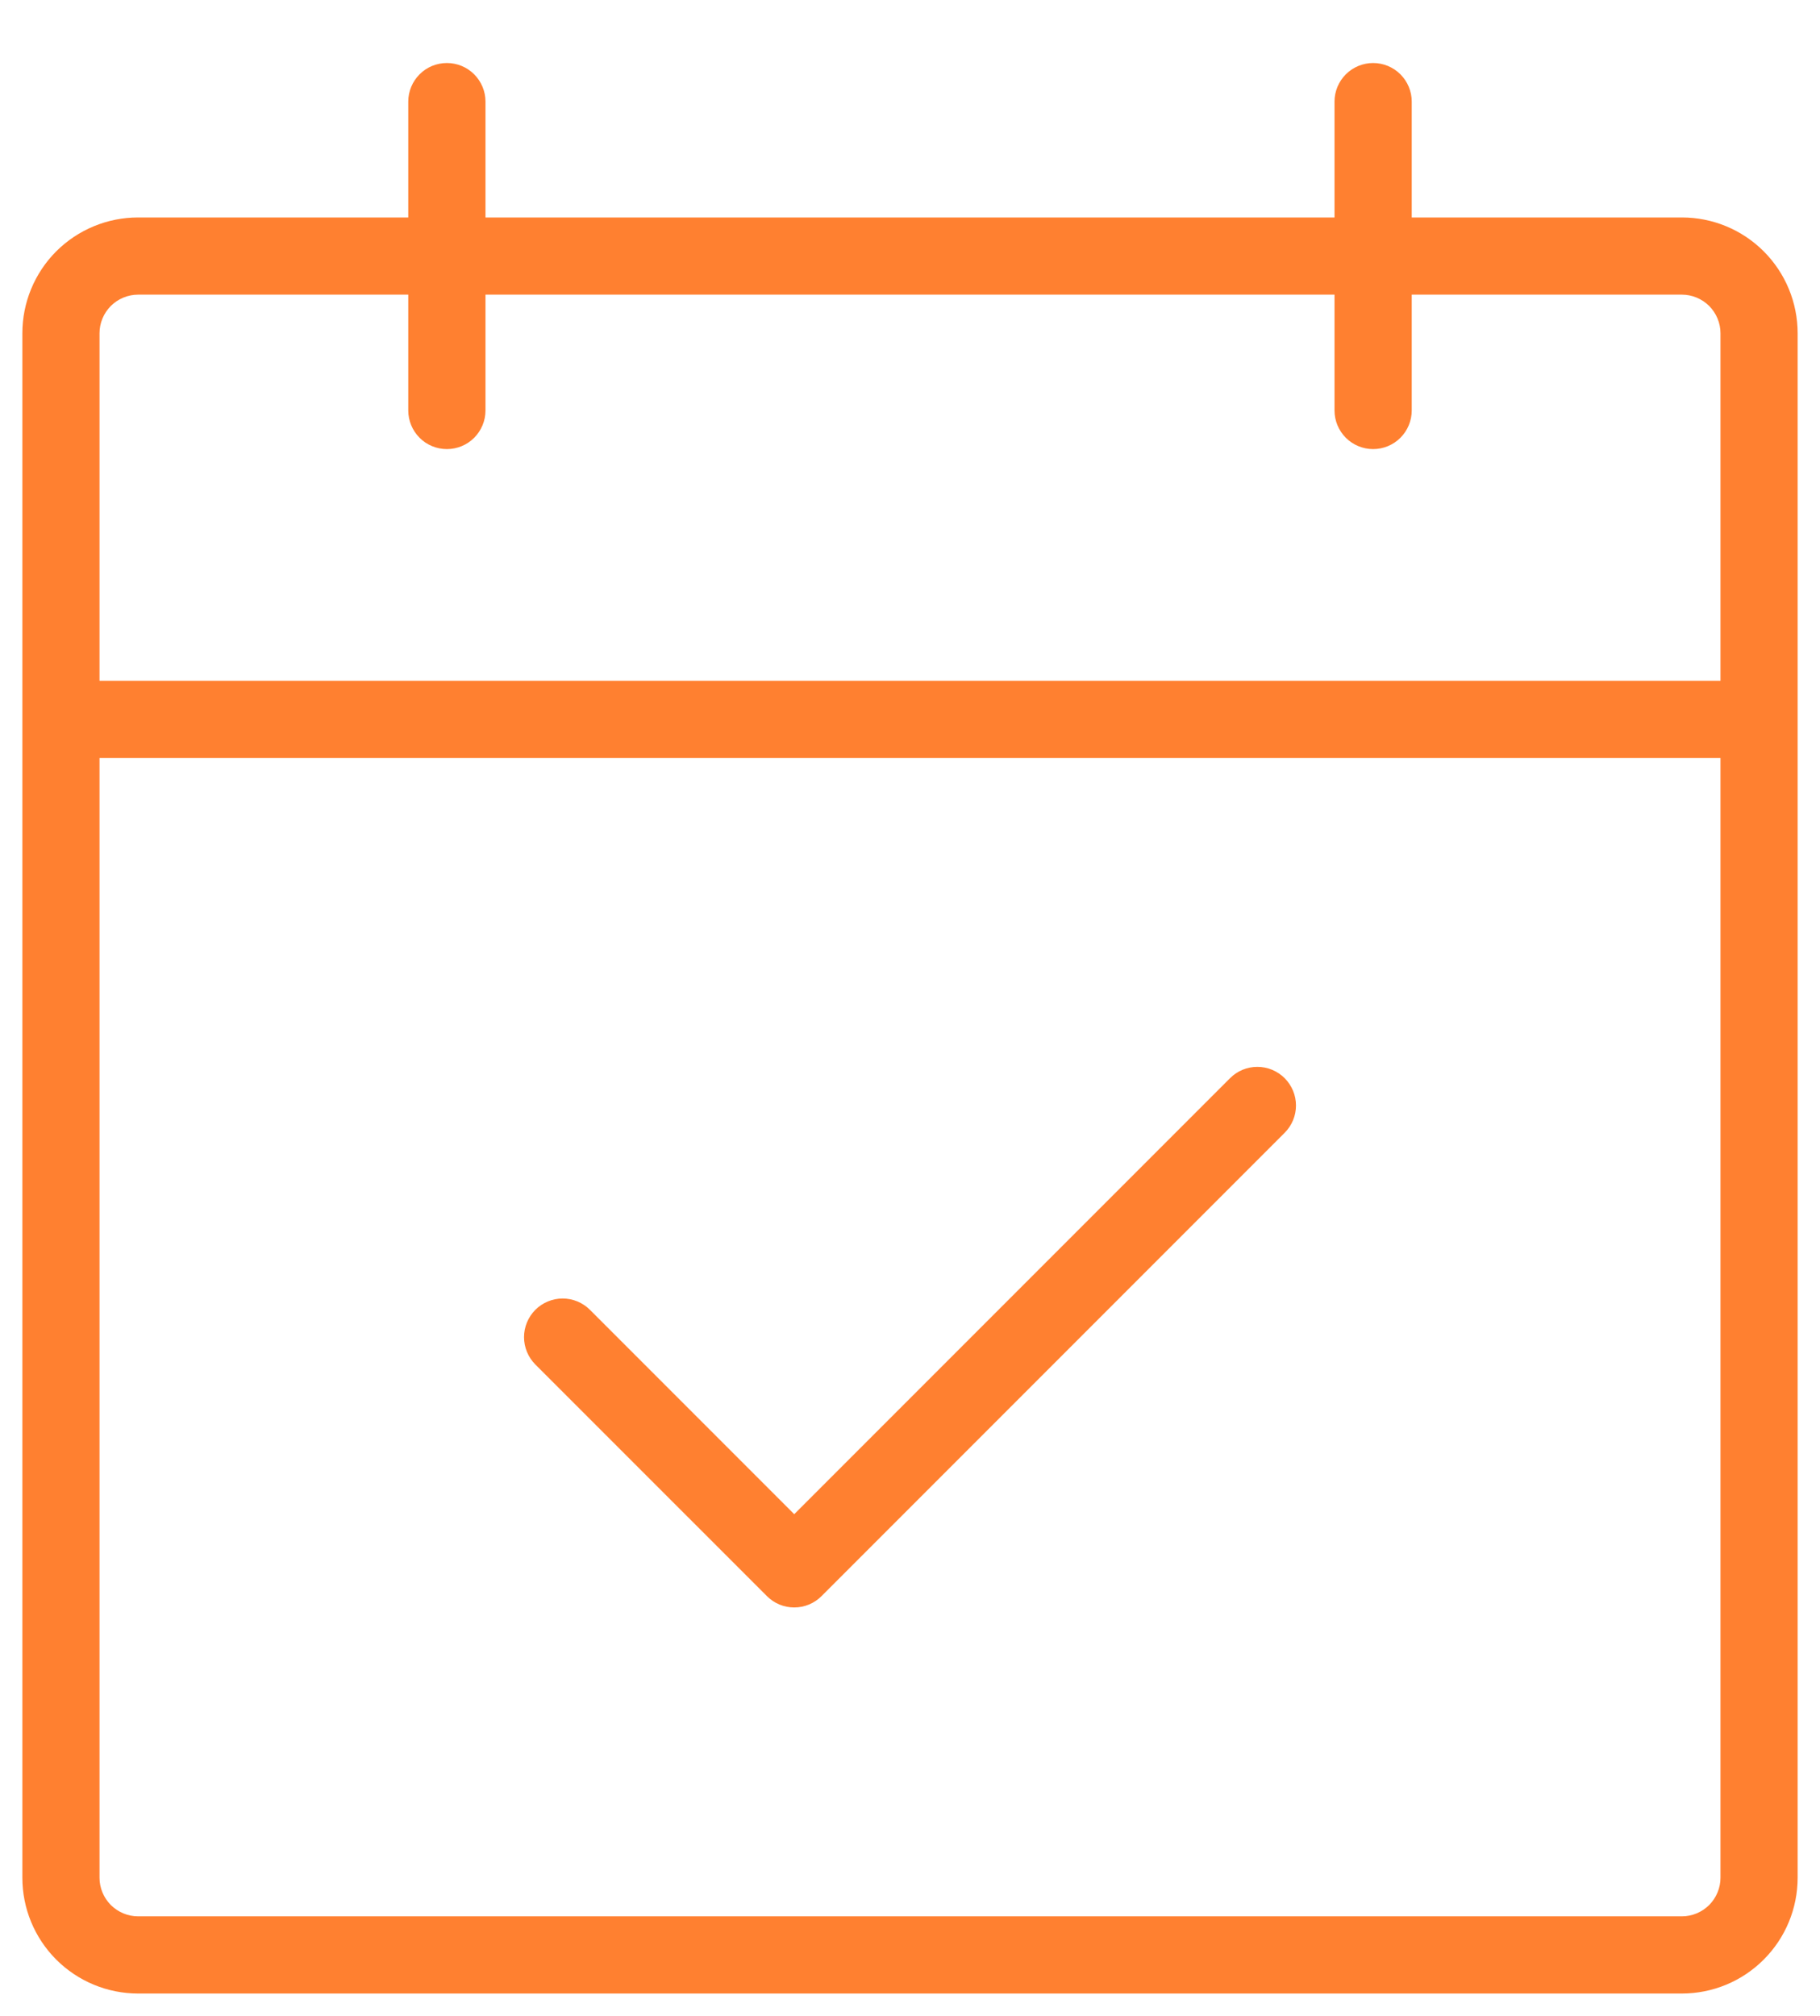 <?xml version="1.0" encoding="UTF-8"?>
<svg xmlns="http://www.w3.org/2000/svg" width="28" height="31" viewBox="0 0 28 31" fill="none">
  <path d="M25.875 3.344H21.719V1.562C21.719 1.405 21.656 1.254 21.545 1.143C21.433 1.031 21.282 0.969 21.125 0.969C20.968 0.969 20.817 1.031 20.705 1.143C20.594 1.254 20.531 1.405 20.531 1.562V3.344H7.469V1.562C7.469 1.405 7.406 1.254 7.295 1.143C7.184 1.031 7.032 0.969 6.875 0.969C6.718 0.969 6.566 1.031 6.455 1.143C6.344 1.254 6.281 1.405 6.281 1.562V3.344H2.125C1.653 3.344 1.2 3.531 0.865 3.865C0.531 4.2 0.344 4.653 0.344 5.125V28.875C0.344 29.347 0.531 29.8 0.865 30.134C1.2 30.469 1.653 30.656 2.125 30.656H25.875C26.347 30.656 26.8 30.469 27.134 30.134C27.469 29.8 27.656 29.347 27.656 28.875V5.125C27.656 4.653 27.469 4.2 27.134 3.865C26.8 3.531 26.347 3.344 25.875 3.344ZM2.125 4.531H6.281V6.312C6.281 6.47 6.344 6.621 6.455 6.732C6.566 6.844 6.718 6.906 6.875 6.906C7.032 6.906 7.184 6.844 7.295 6.732C7.406 6.621 7.469 6.47 7.469 6.312V4.531H20.531V6.312C20.531 6.47 20.594 6.621 20.705 6.732C20.817 6.844 20.968 6.906 21.125 6.906C21.282 6.906 21.433 6.844 21.545 6.732C21.656 6.621 21.719 6.47 21.719 6.312V4.531H25.875C26.032 4.531 26.183 4.594 26.295 4.705C26.406 4.817 26.469 4.968 26.469 5.125V10.469H1.531V5.125C1.531 4.968 1.594 4.817 1.705 4.705C1.817 4.594 1.968 4.531 2.125 4.531ZM25.875 29.469H2.125C1.968 29.469 1.817 29.406 1.705 29.295C1.594 29.183 1.531 29.032 1.531 28.875V11.656H26.469V28.875C26.469 29.032 26.406 29.183 26.295 29.295C26.183 29.406 26.032 29.469 25.875 29.469ZM19.764 16.58C19.819 16.635 19.863 16.701 19.893 16.773C19.923 16.845 19.938 16.922 19.938 17C19.938 17.078 19.923 17.155 19.893 17.227C19.863 17.299 19.819 17.365 19.764 17.42L12.639 24.545C12.584 24.6 12.518 24.644 12.446 24.674C12.374 24.704 12.297 24.719 12.219 24.719C12.141 24.719 12.063 24.704 11.991 24.674C11.919 24.644 11.854 24.6 11.799 24.545L8.236 20.983C8.125 20.871 8.062 20.72 8.062 20.562C8.062 20.405 8.125 20.254 8.236 20.142C8.348 20.031 8.499 19.968 8.656 19.968C8.814 19.968 8.965 20.031 9.076 20.142L12.219 23.285L18.924 16.58C18.979 16.525 19.044 16.481 19.116 16.451C19.189 16.421 19.266 16.406 19.344 16.406C19.422 16.406 19.499 16.421 19.571 16.451C19.643 16.481 19.709 16.525 19.764 16.58Z" fill="#FF8030"></path>
</svg>
